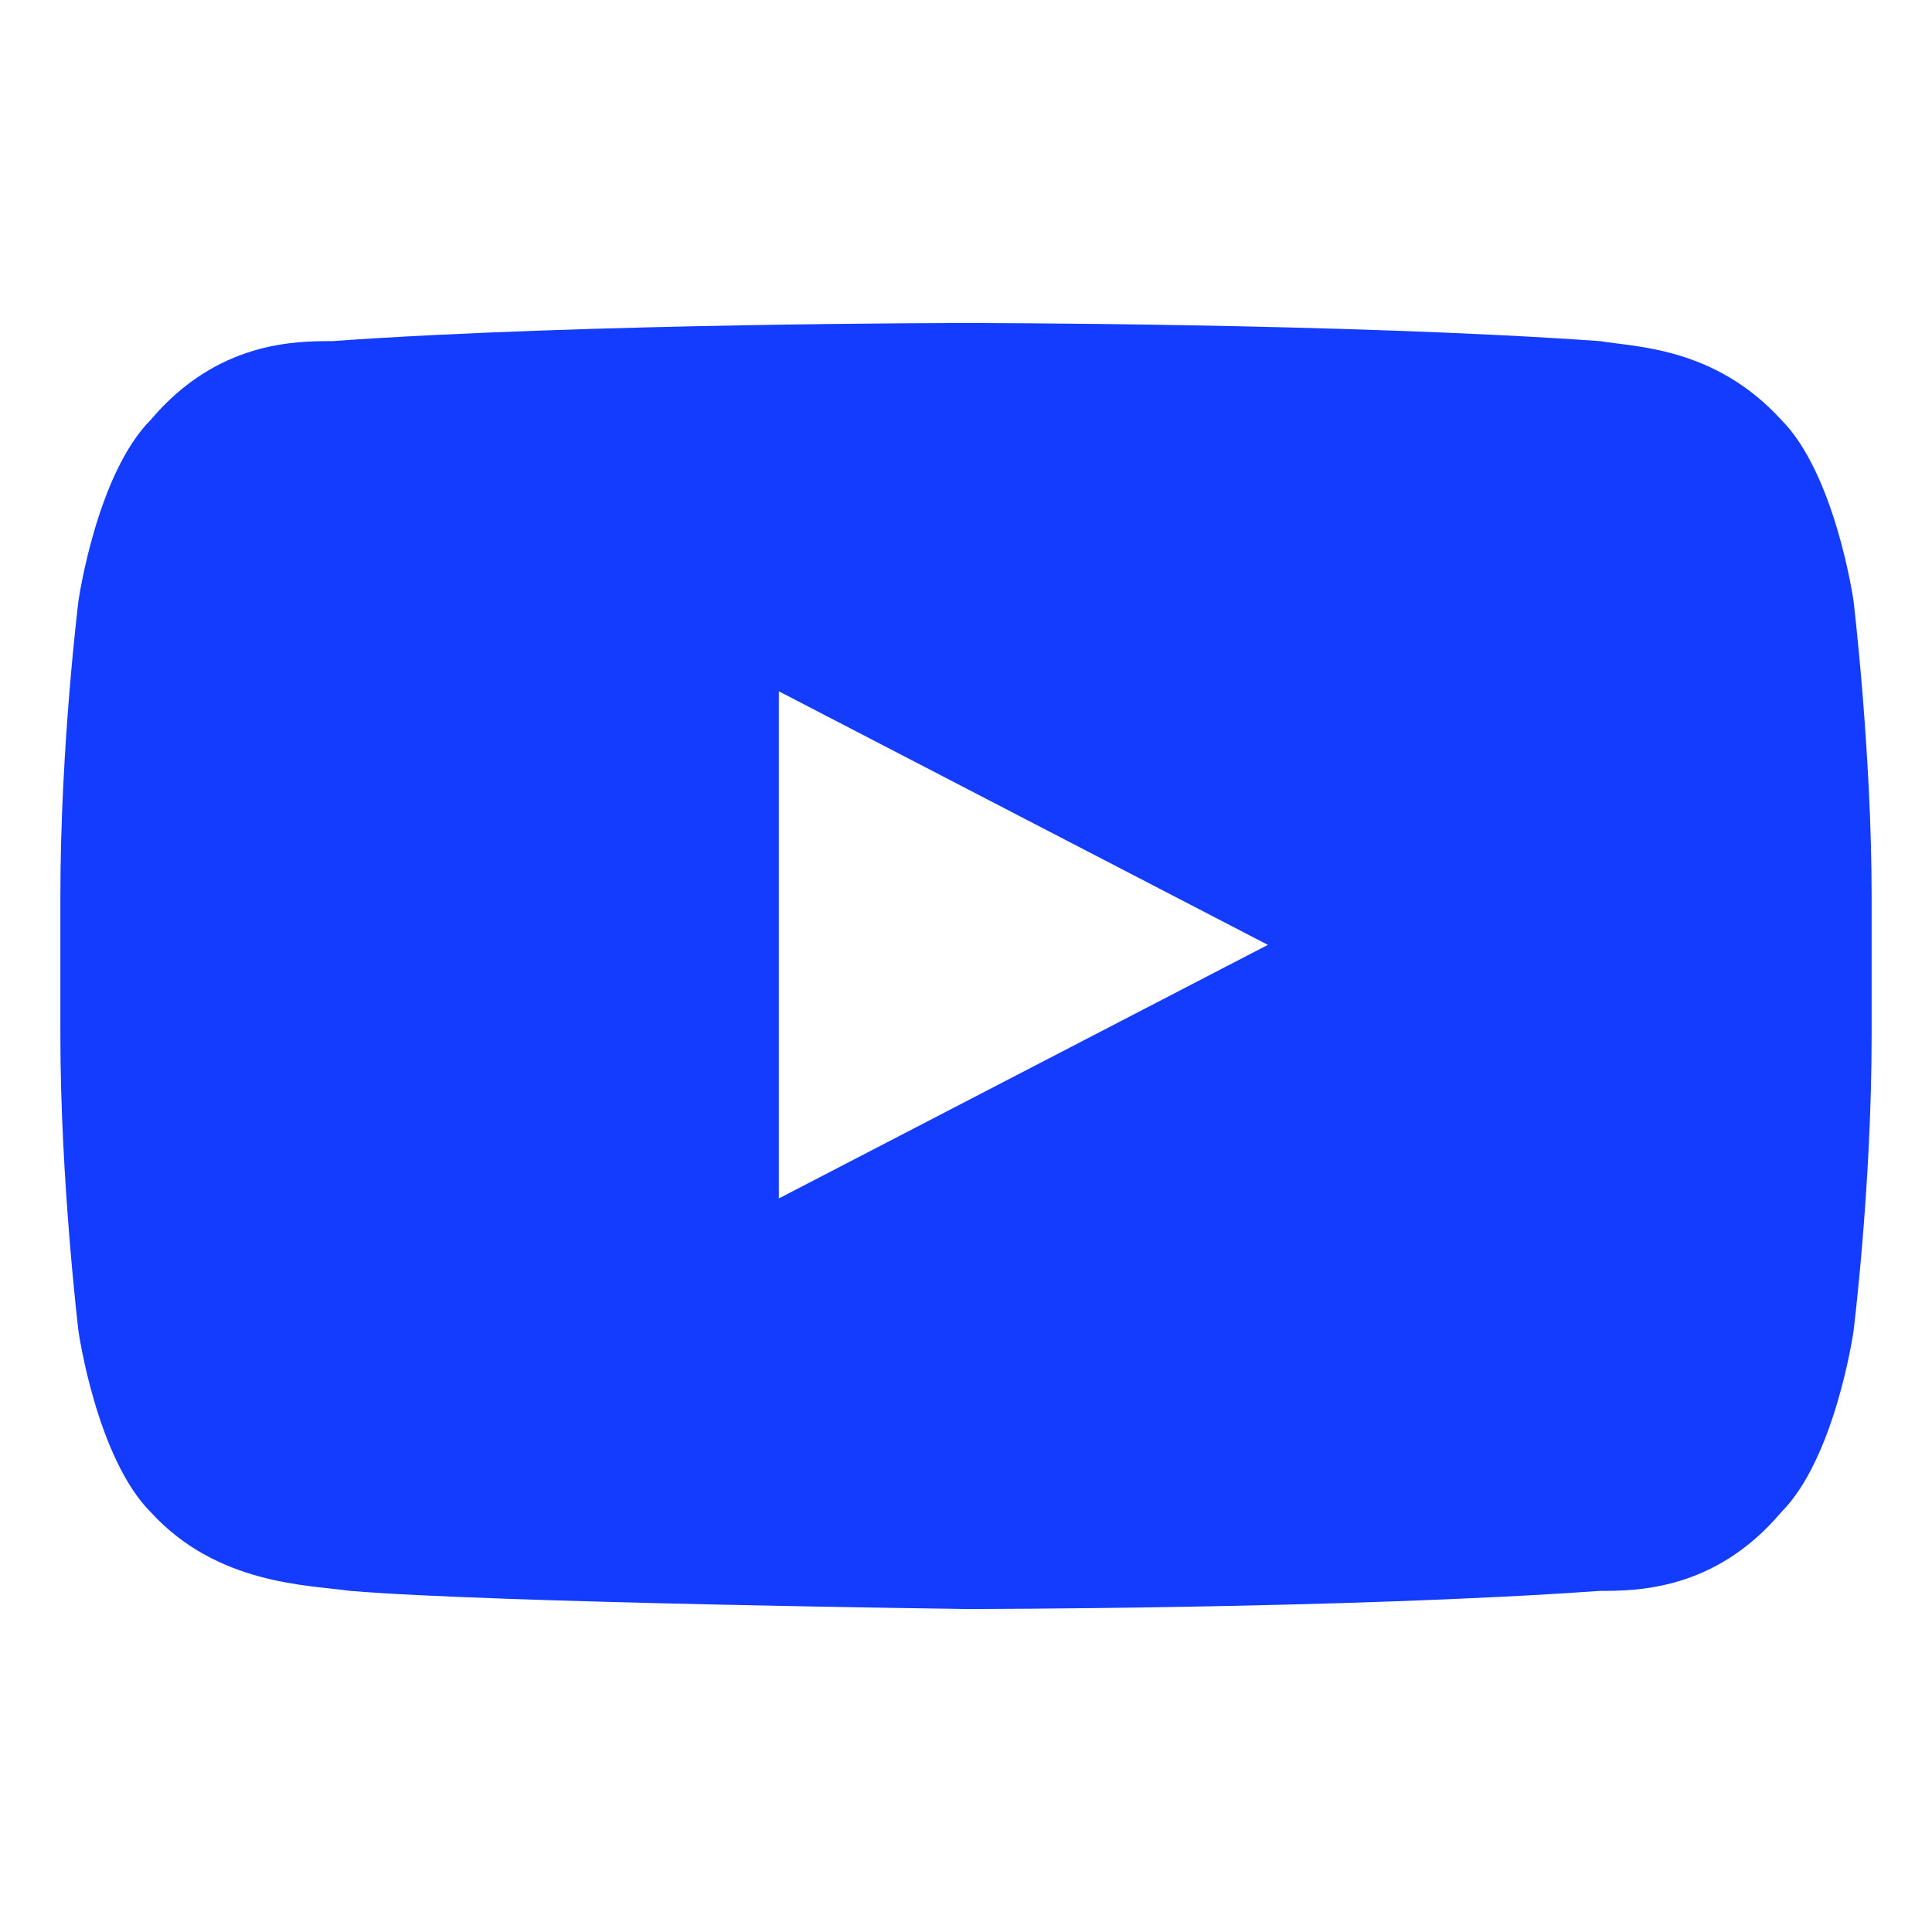 <?xml version="1.0" encoding="UTF-8"?>
<svg xmlns="http://www.w3.org/2000/svg" version="1.1" viewBox="0 0 32 32">
  <defs>
    <style>
      .cls-1 {
        fill: #143cff;
      }
    </style>
  </defs>
  <!-- Generator: Adobe Illustrator 28.6.0, SVG Export Plug-In . SVG Version: 1.2.0 Build 709)  -->
  <g>
    <g id="Layer_1">
      <path class="cls-1" d="M30.7,9.95s-.3-2.1-1.2-3c-1.1-1.2-2.4-1.2-3-1.3-4.2-.3-10.5-.3-10.5-.3h0s-6.3,0-10.5.3c-.6,0-1.9,0-3,1.3-.9.9-1.2,3-1.2,3,0,0-.3,2.4-.3,4.9v2.3c0,2.4.3,4.9.3,4.9,0,0,.3,2.1,1.2,3,1.1,1.2,2.6,1.2,3.3,1.3,2.4.2,10.2.3,10.2.3,0,0,6.3,0,10.5-.3.6,0,1.9,0,3-1.3.9-.9,1.2-3,1.2-3,0,0,.3-2.4.3-4.9v-2.3c0-2.4-.3-4.9-.3-4.9ZM12.9,19.85v-8.4l8.1,4.2s-8.1,4.2-8.1,4.2Z"/>
    </g>
  </g>
</svg>